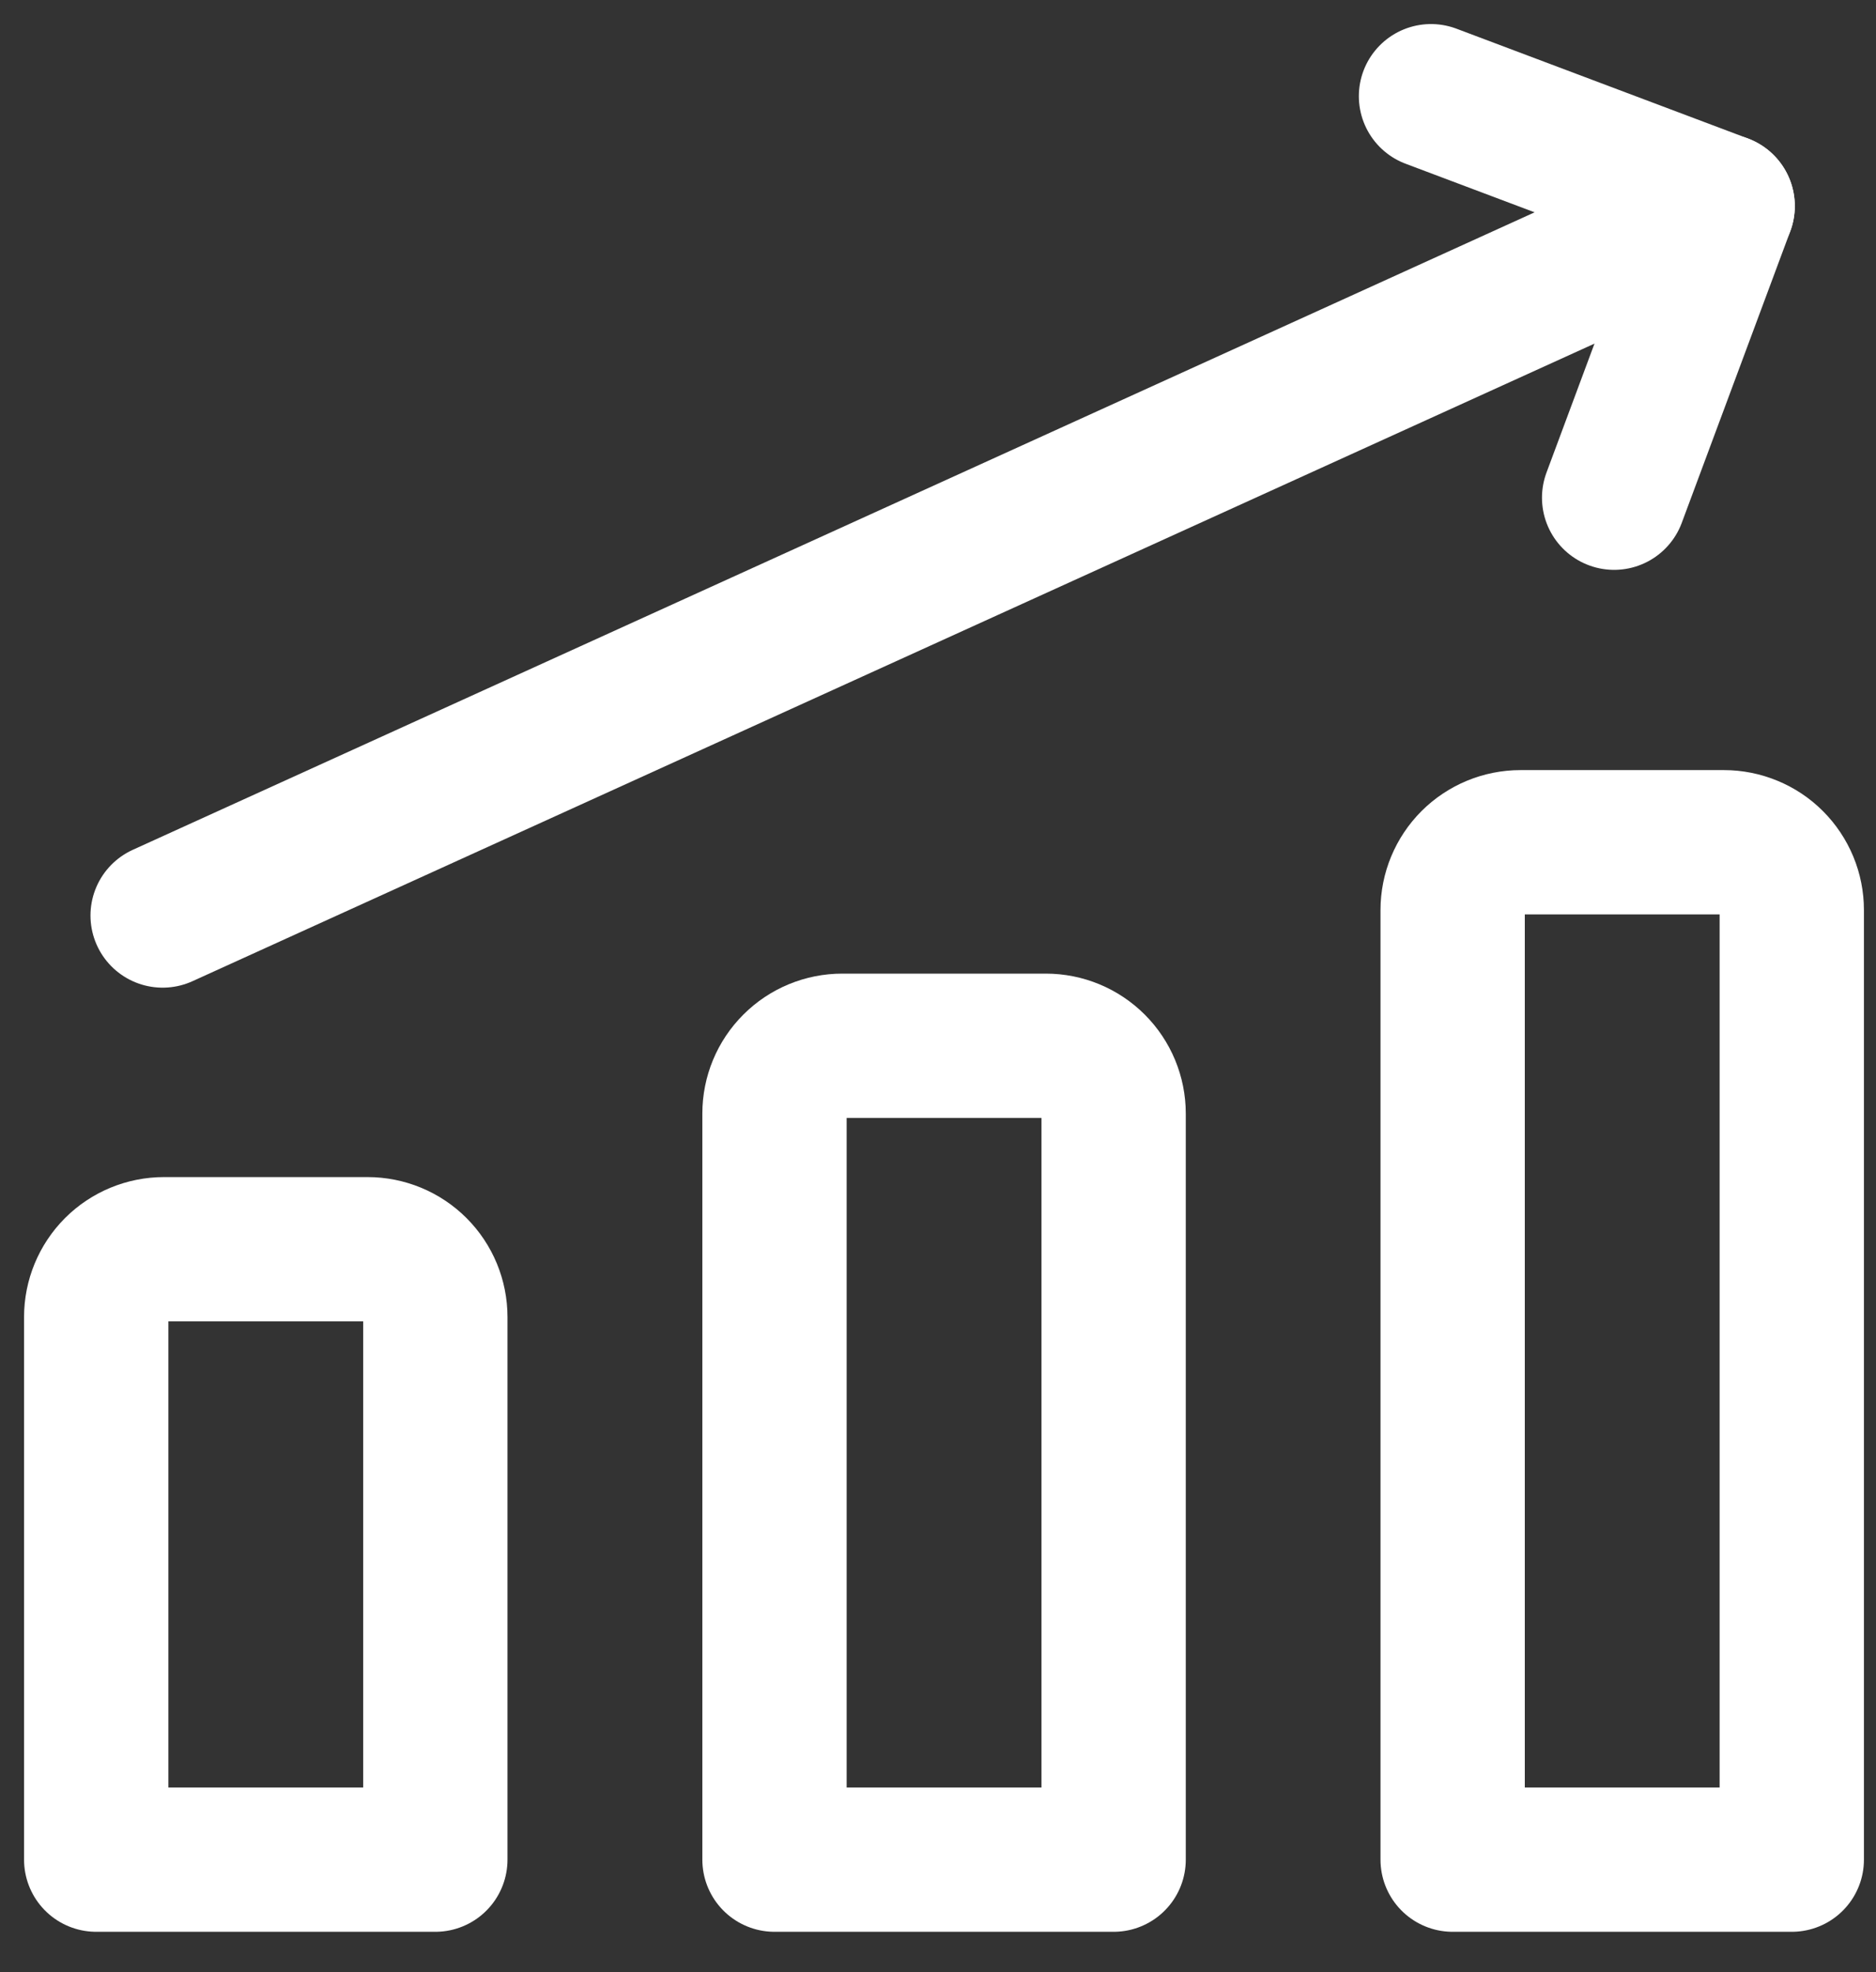 <svg width="39" height="41" viewBox="0 0 39 41" fill="none" xmlns="http://www.w3.org/2000/svg">
<rect x="0" y="0" width="39" height="41" fill="#333333" stroke="none"/>
<path d="M3.381 19.033L35.812 4.284" stroke="white" stroke-width="3" stroke-linecap="round" stroke-linejoin="round"/>
<path d="M29.749 2L35.812 4.284L33.556 10.347" stroke="white" stroke-width="3" stroke-linecap="round" stroke-linejoin="round"/>
<path d="M37.249 38.661H30.199V18.92C30.199 18.546 30.348 18.188 30.612 17.923C30.877 17.659 31.235 17.51 31.609 17.51H35.839C36.025 17.51 36.208 17.547 36.379 17.618C36.55 17.688 36.706 17.792 36.836 17.923C36.967 18.054 37.071 18.21 37.142 18.381C37.213 18.552 37.249 18.735 37.249 18.92V38.661Z" stroke="white" stroke-width="3" stroke-linecap="round" stroke-linejoin="round"/>
<path d="M23.151 38.661H16.101V23.151C16.101 22.776 16.249 22.418 16.514 22.154C16.778 21.889 17.137 21.741 17.511 21.741H21.741C22.115 21.741 22.473 21.889 22.738 22.154C23.002 22.418 23.151 22.776 23.151 23.151V38.661Z" stroke="white" stroke-width="3" stroke-linecap="round" stroke-linejoin="round"/>
<path d="M9.05 38.661H2V27.381C2 27.006 2.149 26.648 2.413 26.383C2.677 26.119 3.036 25.971 3.41 25.971H7.64C8.014 25.971 8.373 26.119 8.637 26.383C8.902 26.648 9.05 27.006 9.05 27.381V38.661Z" stroke="white" stroke-width="3" stroke-linecap="round" stroke-linejoin="round"/>
</svg>

